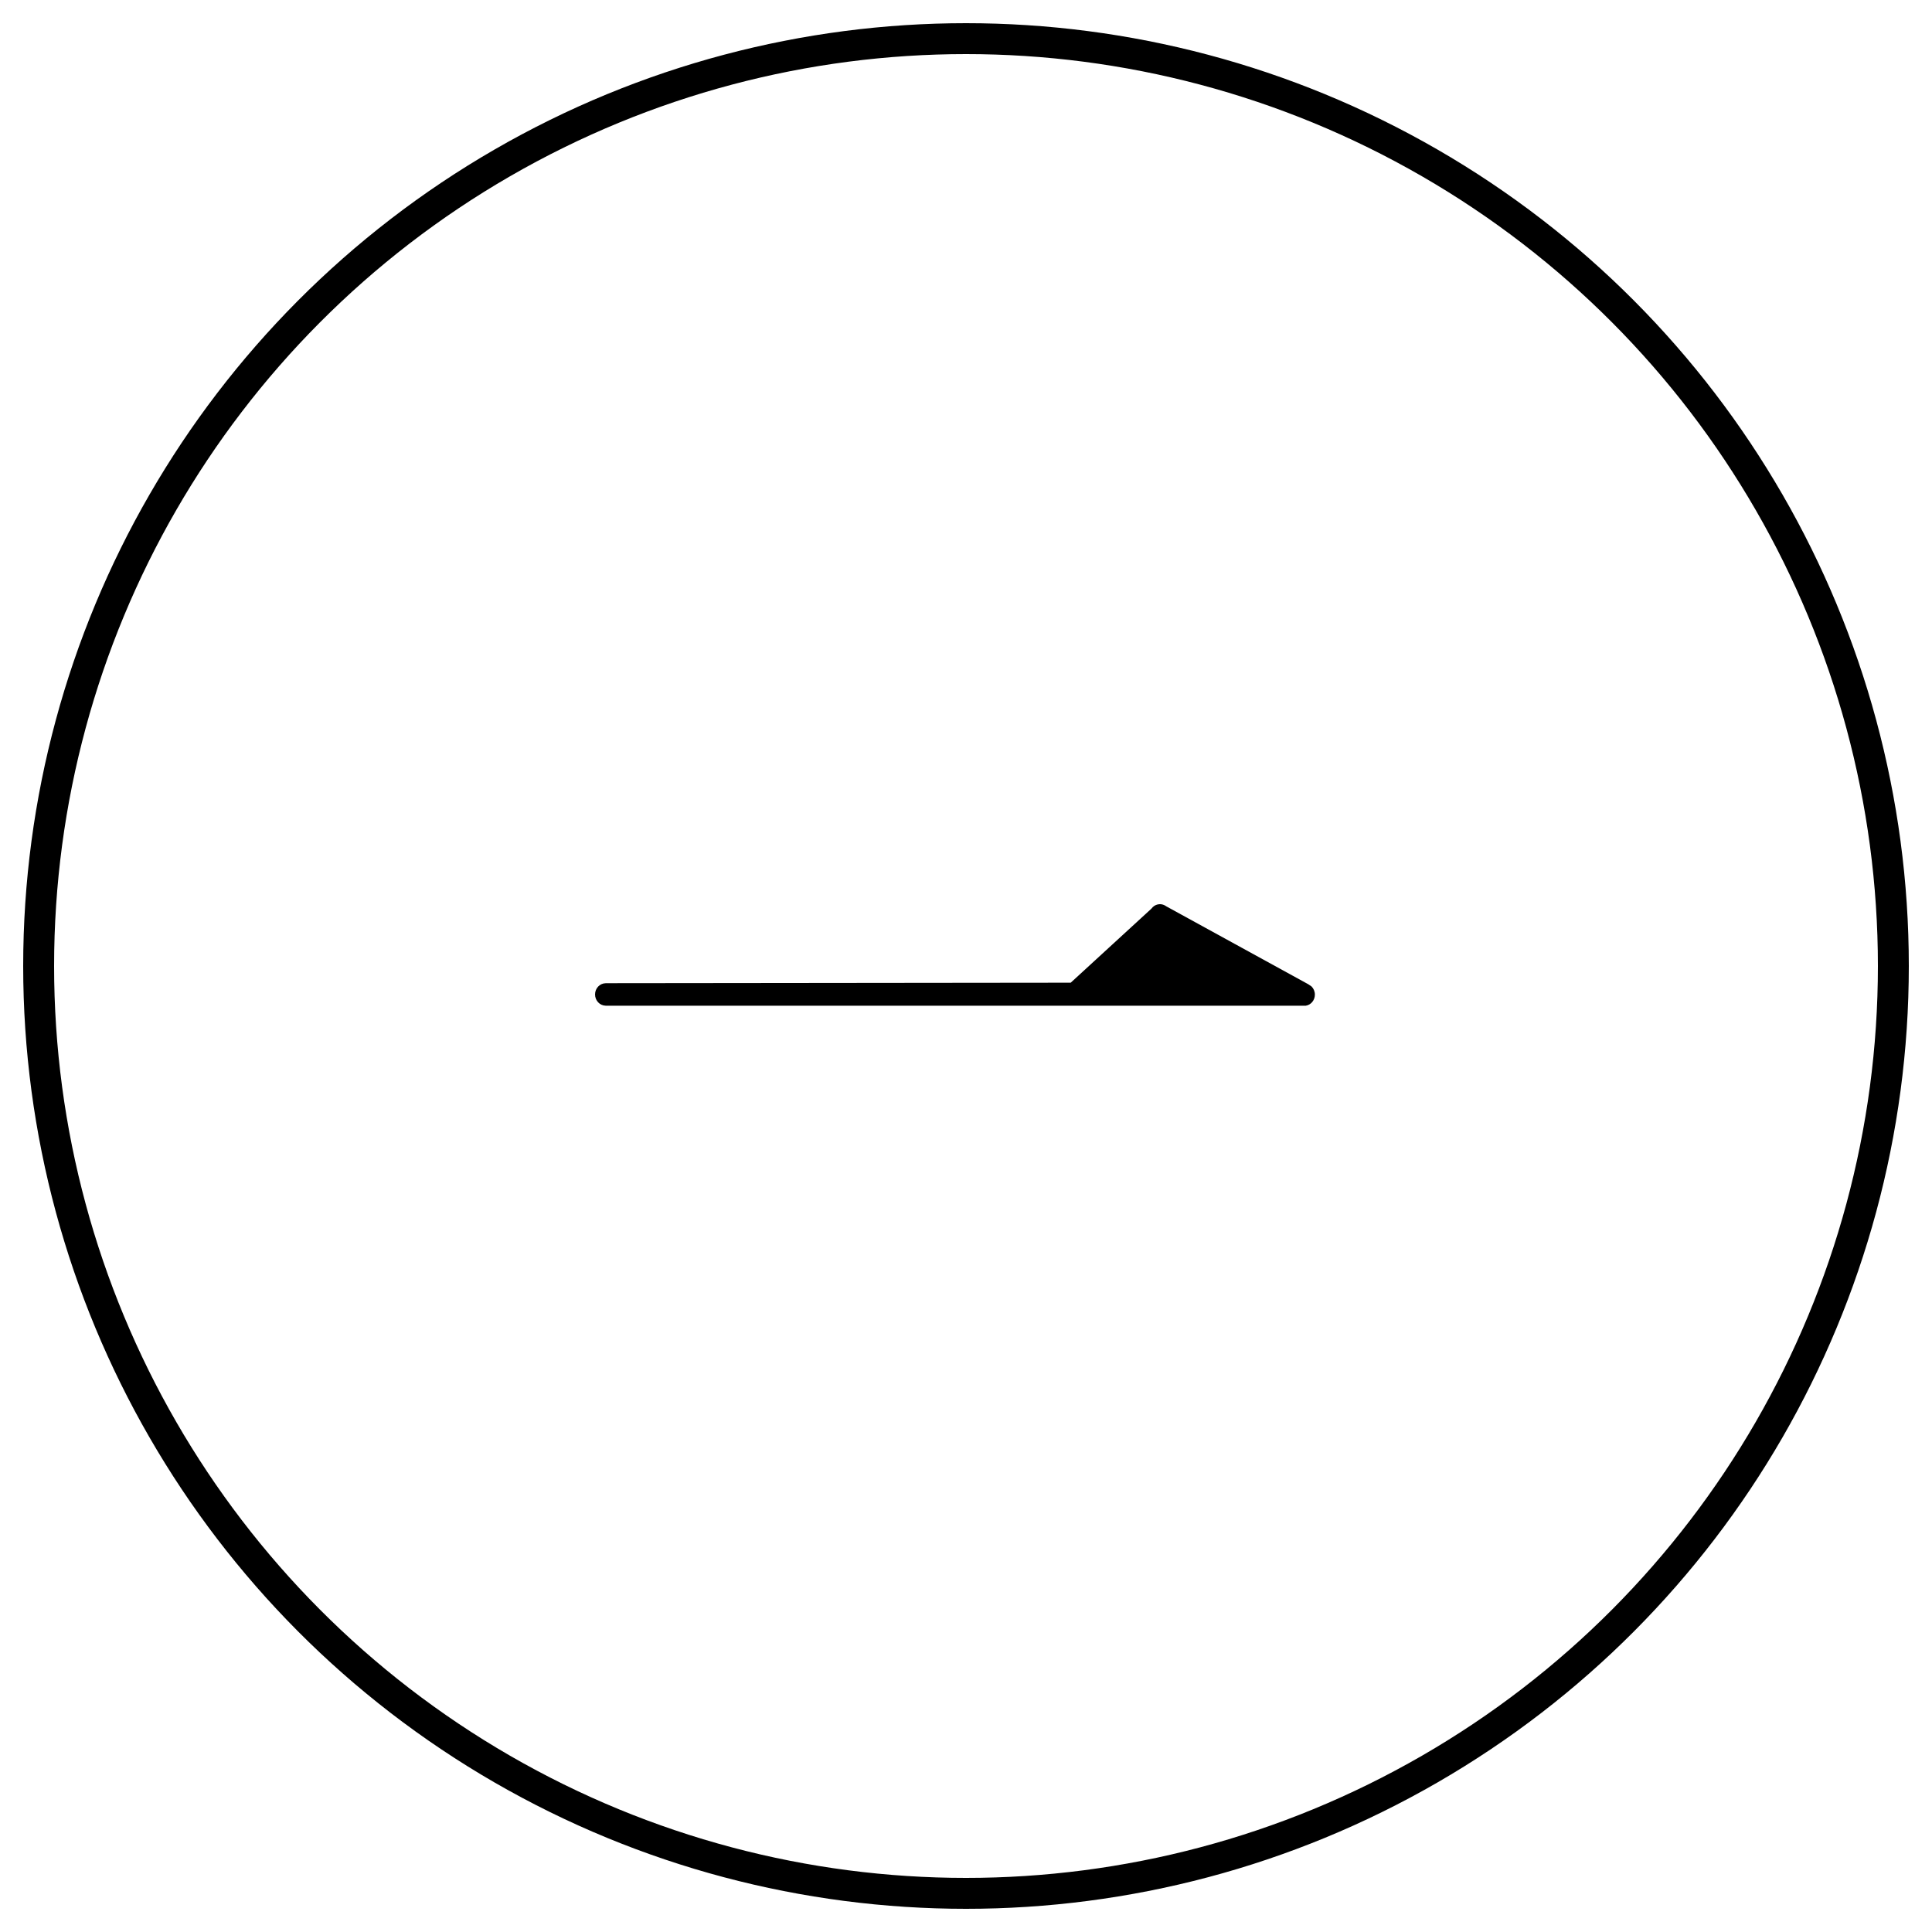 <?xml version="1.0" encoding="UTF-8" standalone="no"?>
<svg width="50px" height="50px" viewBox="0 0 50 50" version="1.1" xmlns="http://www.w3.org/2000/svg" xmlns:xlink="http://www.w3.org/1999/xlink">
    <!-- Generator: Sketch 49 (51002) - http://www.bohemiancoding.com/sketch -->
    <title>风向</title>
    <desc>Created with Sketch.</desc>
    <defs></defs>
    <g id="Welcome" stroke="none" stroke-width="1" fill="none" fill-rule="evenodd">
        <g id="天圻pc版" transform="translate(-558, -1618)">
            <g id="风向" transform="translate(559, 1619)">
                <path d="M32.943,24.53 L32.858,24.472 L29.176,22.452 L29.169,22.446 C29.125,22.417 29.074,22.4 29.019,22.4 C28.947,22.4 28.882,22.429 28.833,22.476 L28.797,22.517 L26.71,24.432 L14.673,24.445 L14.673,24.446 C14.522,24.449 14.4,24.577 14.4,24.736 C14.4,24.895 14.522,25.024 14.673,25.027 L14.673,25.028 L32.714,25.028 L32.791,25.028 C32.925,25.009 33.029,24.888 33.029,24.741 C33.029,24.658 32.996,24.583 32.943,24.53 L32.943,24.53 Z" id="Shape" fill="#000000"></path>
                <circle id="Oval-83-Copy" stroke="#000000" stroke-width="0.8" cx="24" cy="24" r="24"></circle>
            </g>
        </g>
    </g>
</svg>